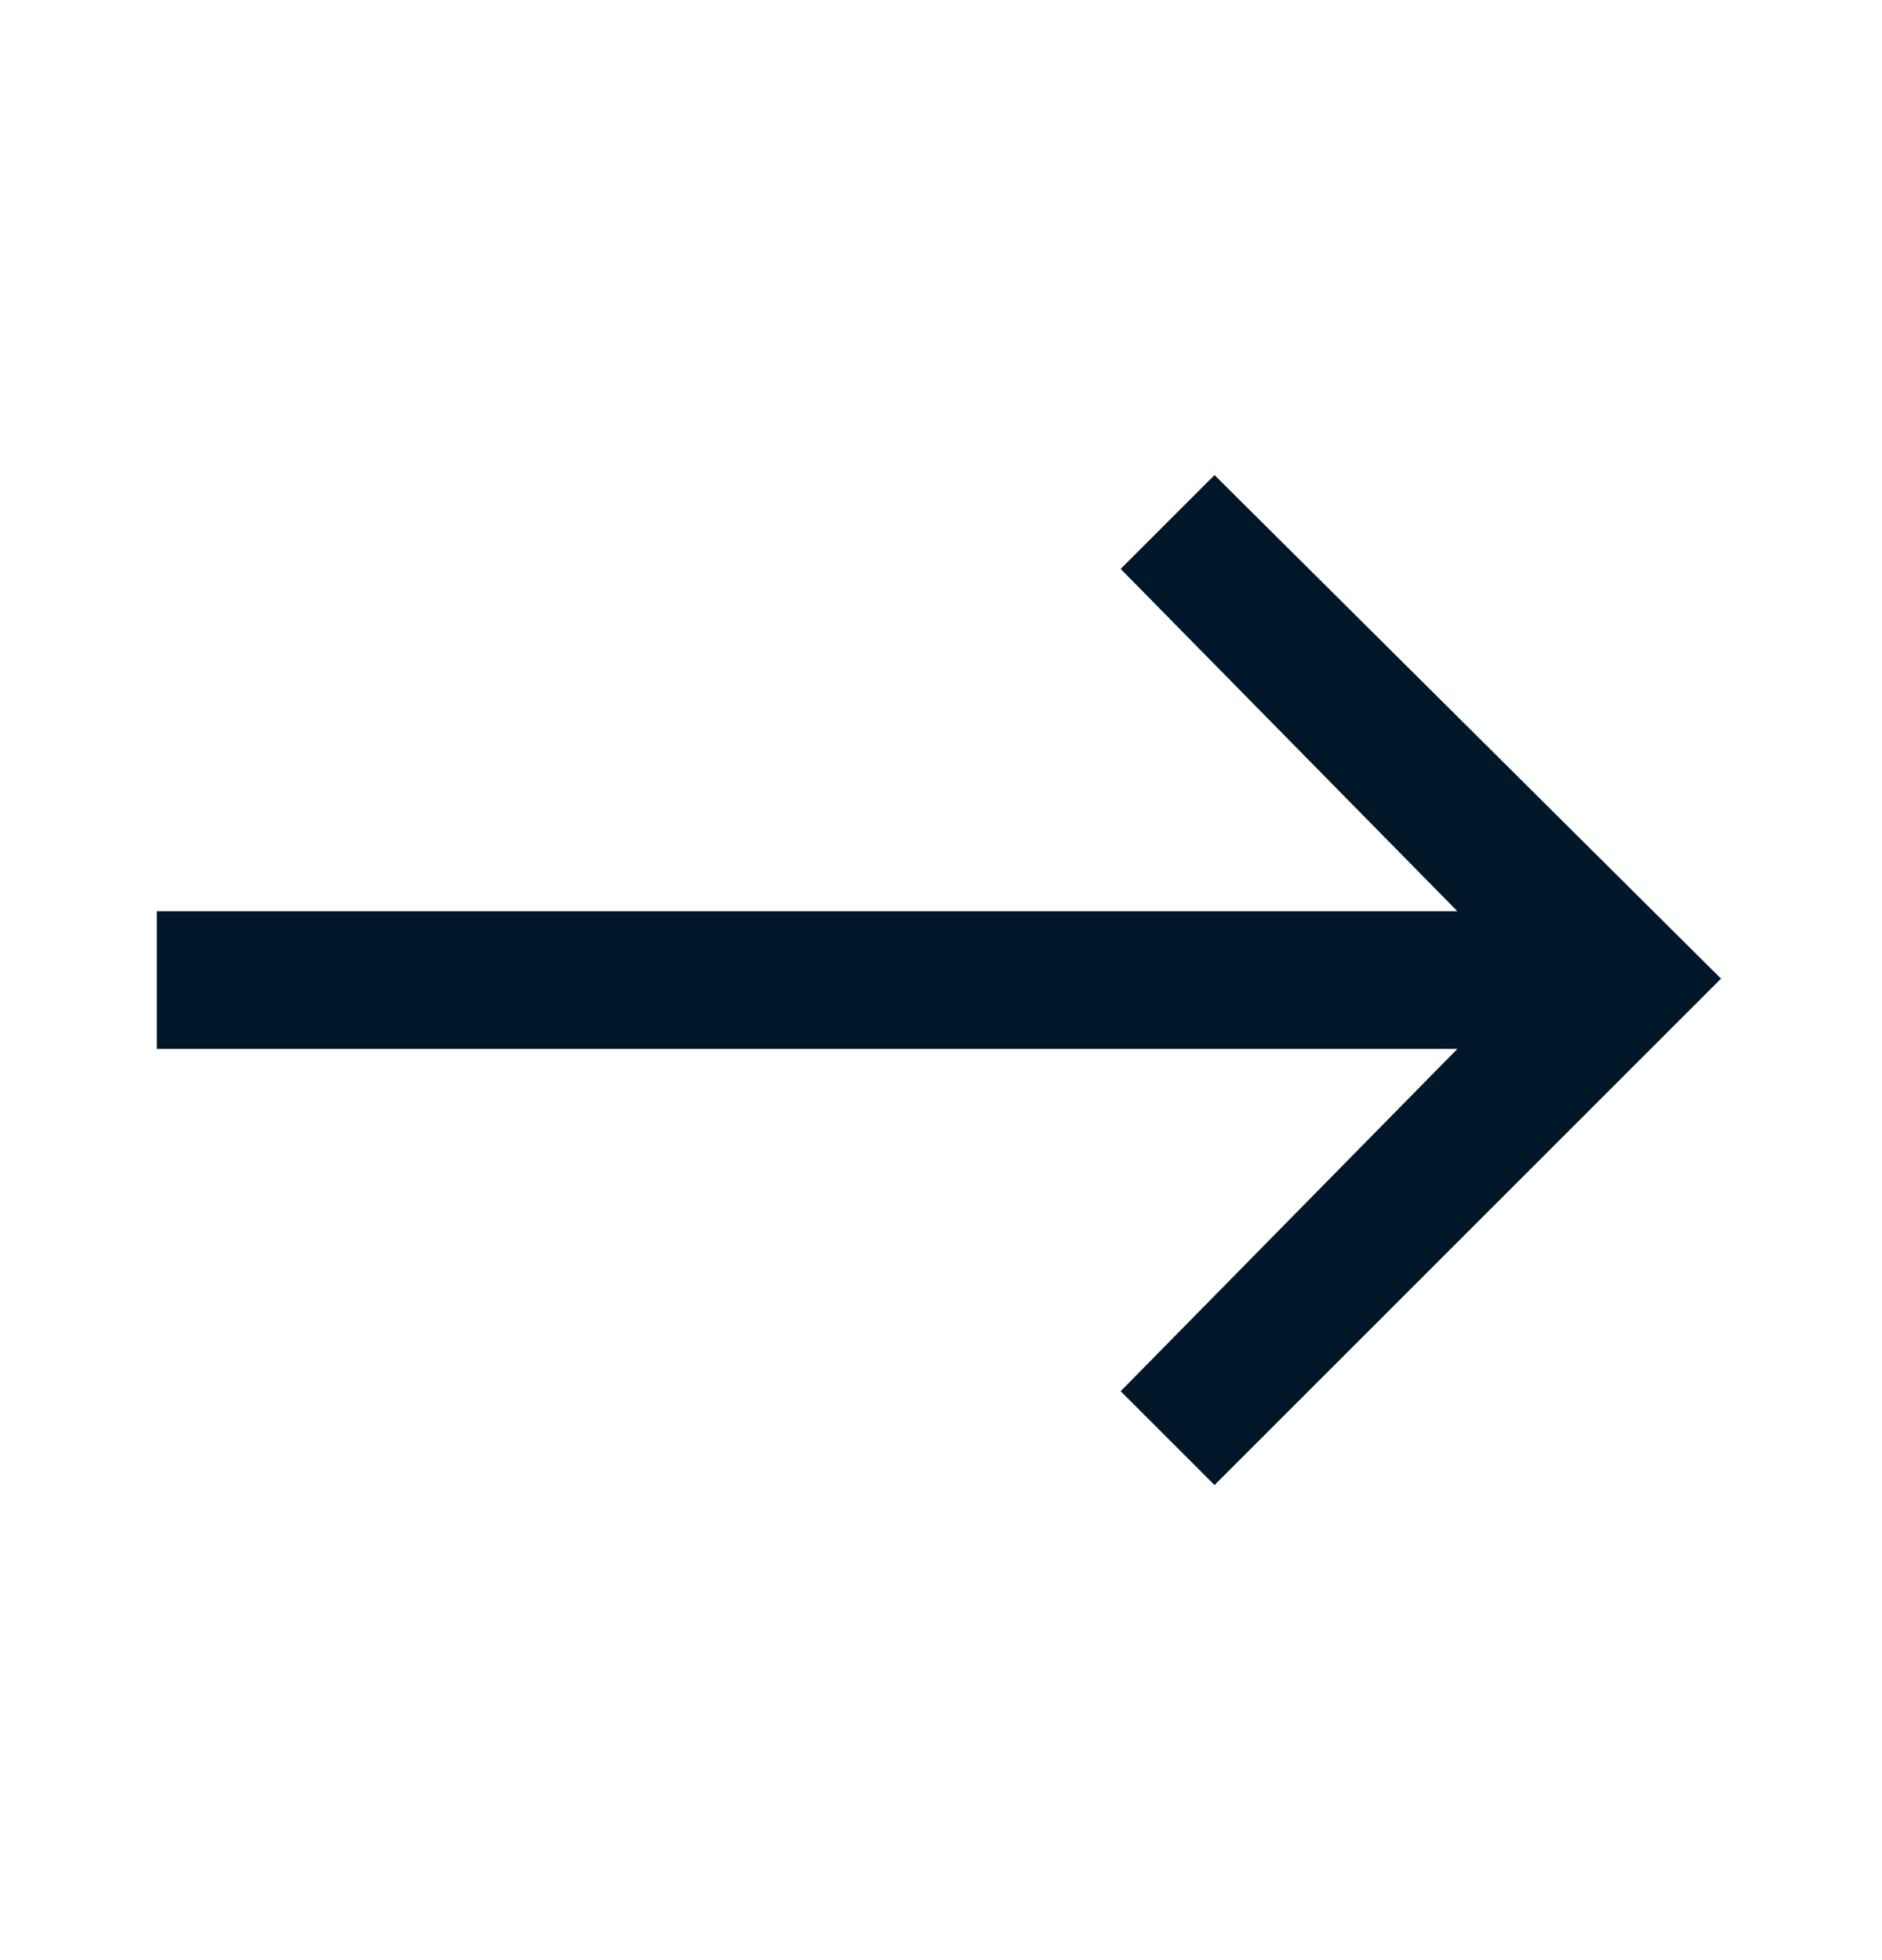 <svg width="24" height="25" viewBox="0 0 24 25" fill="none" xmlns="http://www.w3.org/2000/svg">
<path d="M18.585 13.378H2V11.622H18.585L14.291 7.256L15.488 6.059L21.947 12.482L15.488 18.941L14.291 17.744L18.585 13.378Z" fill="#001629"/>
</svg>
